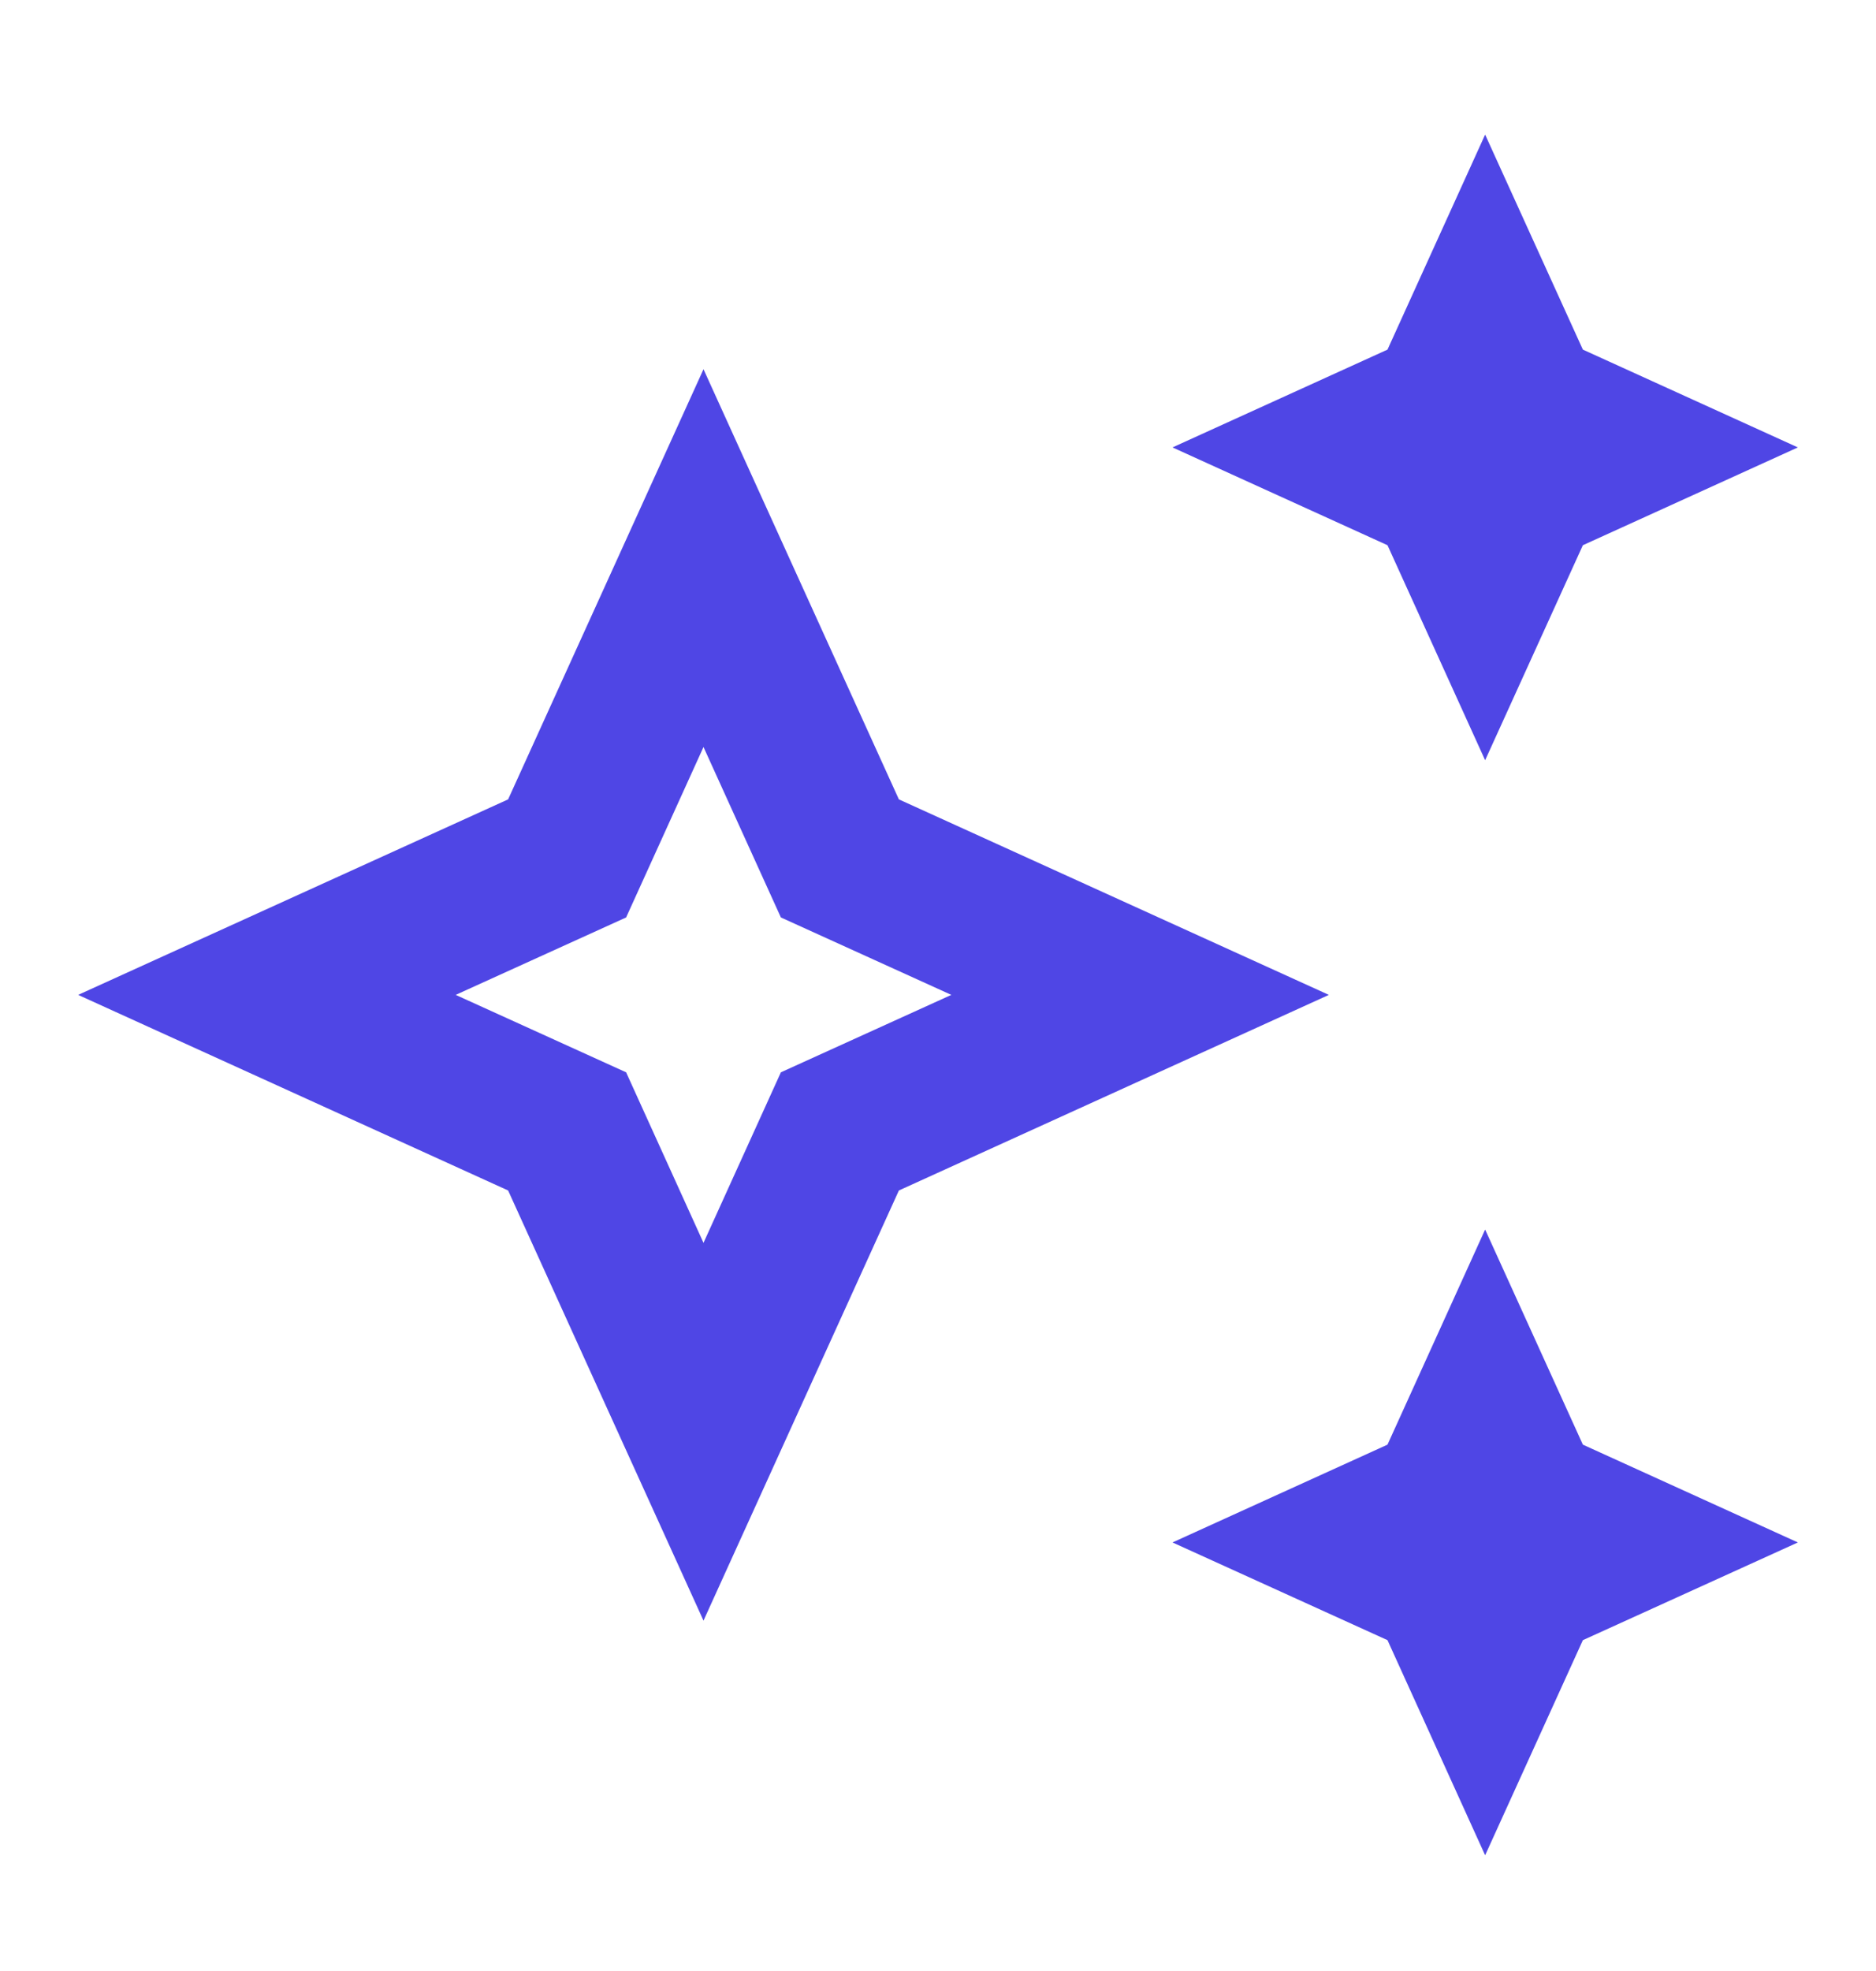 <svg width="20" height="21" viewBox="0 0 20 21" fill="none" xmlns="http://www.w3.org/2000/svg">
<path d="M15.833 8.1L16.875 5.809L19.167 4.767L16.875 3.725L15.833 1.434L14.792 3.725L12.5 4.767L14.792 5.809L15.833 8.1Z" fill="#4F46E5"/>
<path d="M15.833 13.1L14.792 15.392L12.5 16.434L14.792 17.475L15.833 19.767L16.875 17.475L19.167 16.434L16.875 15.392L15.833 13.1Z" fill="#4F46E5"/>
<path d="M9.583 8.517L7.5 3.934L5.417 8.517L0.833 10.6L5.417 12.684L7.5 17.267L9.583 12.684L14.167 10.6L9.583 8.517ZM8.325 11.425L7.5 13.242L6.675 11.425L4.858 10.6L6.675 9.775L7.5 7.959L8.325 9.775L10.142 10.6L8.325 11.425Z" fill="#4F46E5"/>
</svg>
